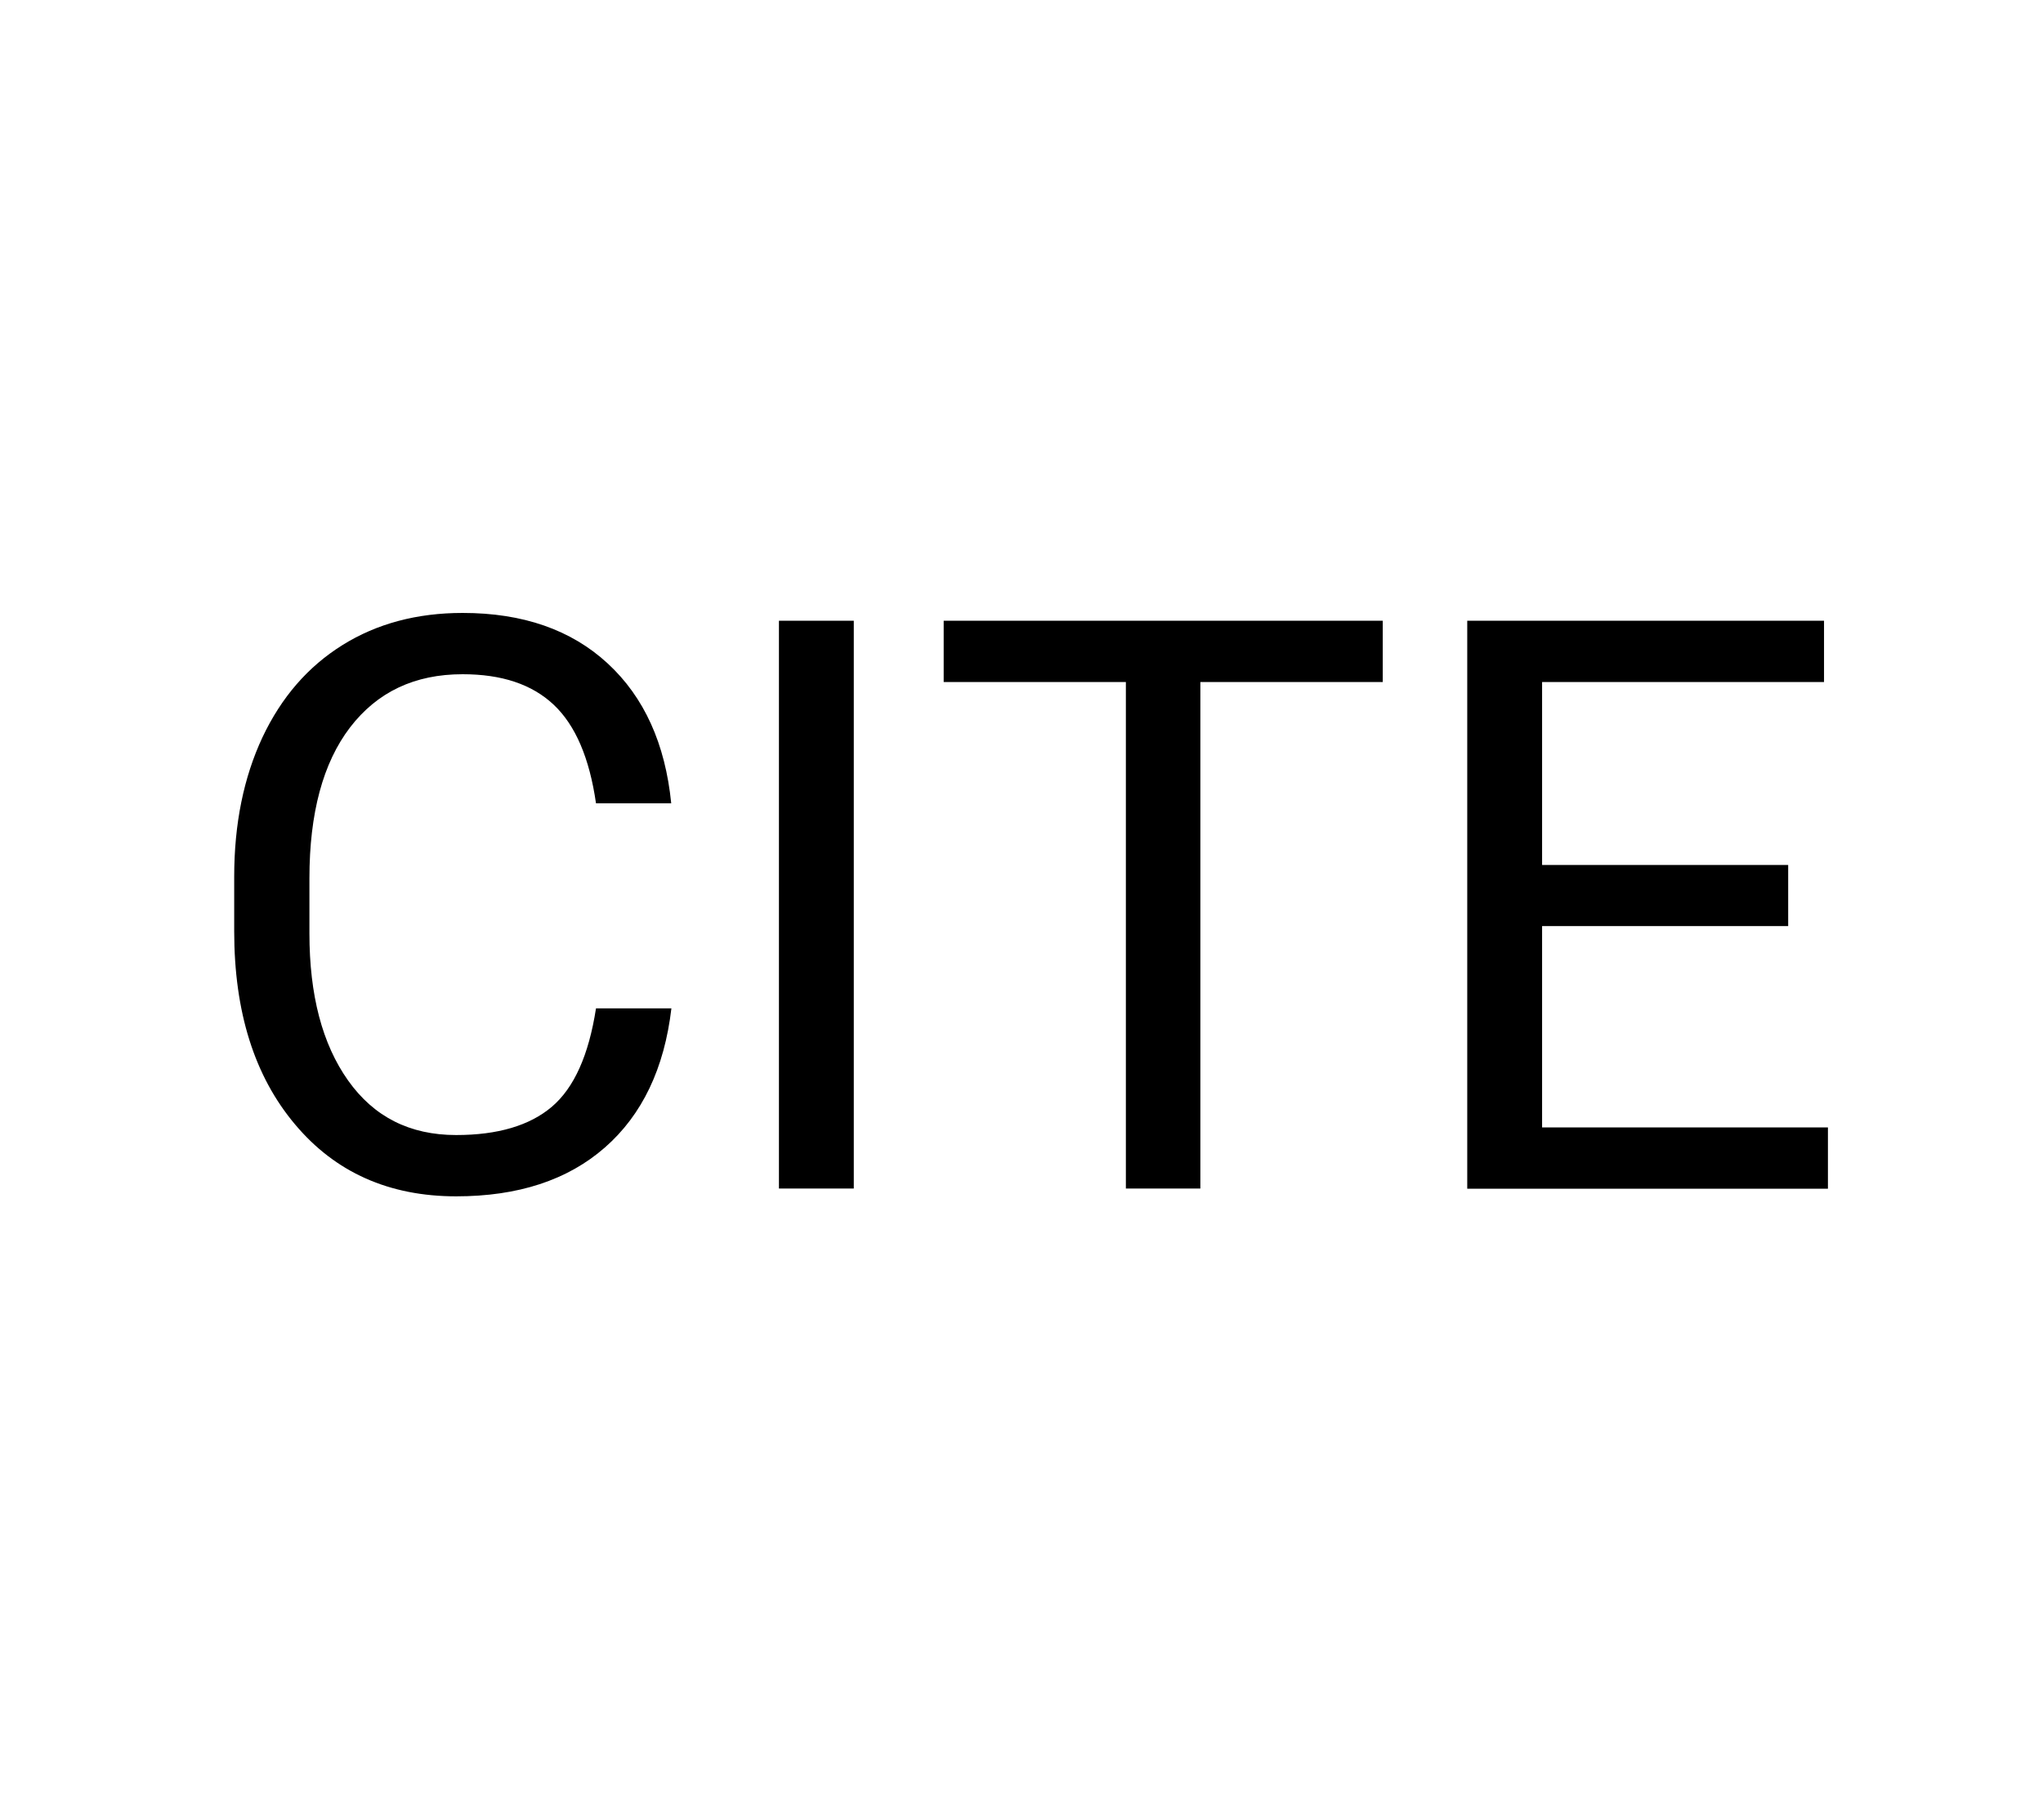 <?xml version="1.0" encoding="utf-8"?>
<!-- Generator: Adobe Illustrator 24.3.0, SVG Export Plug-In . SVG Version: 6.00 Build 0)  -->
<svg version="1.1" id="Calque_1" xmlns="http://www.w3.org/2000/svg" xmlns:xlink="http://www.w3.org/1999/xlink" x="0px" y="0px"
	 viewBox="0 0 110 98" style="enable-background:new 0 0 110 98;" xml:space="preserve">
<g>
	<path d="M36.15,54.29c-0.38,3.23-1.57,5.73-3.58,7.49c-2.01,1.76-4.68,2.63-8.01,2.63c-3.61,0-6.51-1.29-8.68-3.88
		c-2.18-2.59-3.27-6.05-3.27-10.39V47.2c0-2.84,0.51-5.34,1.52-7.5c1.02-2.16,2.45-3.81,4.31-4.97c1.86-1.16,4.02-1.73,6.47-1.73
		c3.25,0,5.85,0.91,7.81,2.72c1.96,1.81,3.1,4.32,3.42,7.53h-4.05c-0.35-2.44-1.11-4.21-2.28-5.31c-1.17-1.1-2.8-1.64-4.9-1.64
		c-2.58,0-4.59,0.95-6.06,2.86c-1.46,1.91-2.19,4.62-2.19,8.13v2.96c0,3.32,0.69,5.96,2.08,7.92s3.32,2.94,5.82,2.94
		c2.24,0,3.96-0.51,5.15-1.52c1.2-1.02,1.99-2.78,2.38-5.3H36.15z"/>
	<path d="M45.97,63.99h-4.03V33.42h4.03V63.99z"/>
	<path d="M74.46,36.72h-9.83v27.27h-4.01V36.72h-9.81v-3.3h23.64V36.72z"/>
	<path d="M96.28,49.86H83.03V60.7h15.39v3.3H79V33.42h19.21v3.3H83.03v9.85h13.25V49.86z"/>
</g>
</svg>
